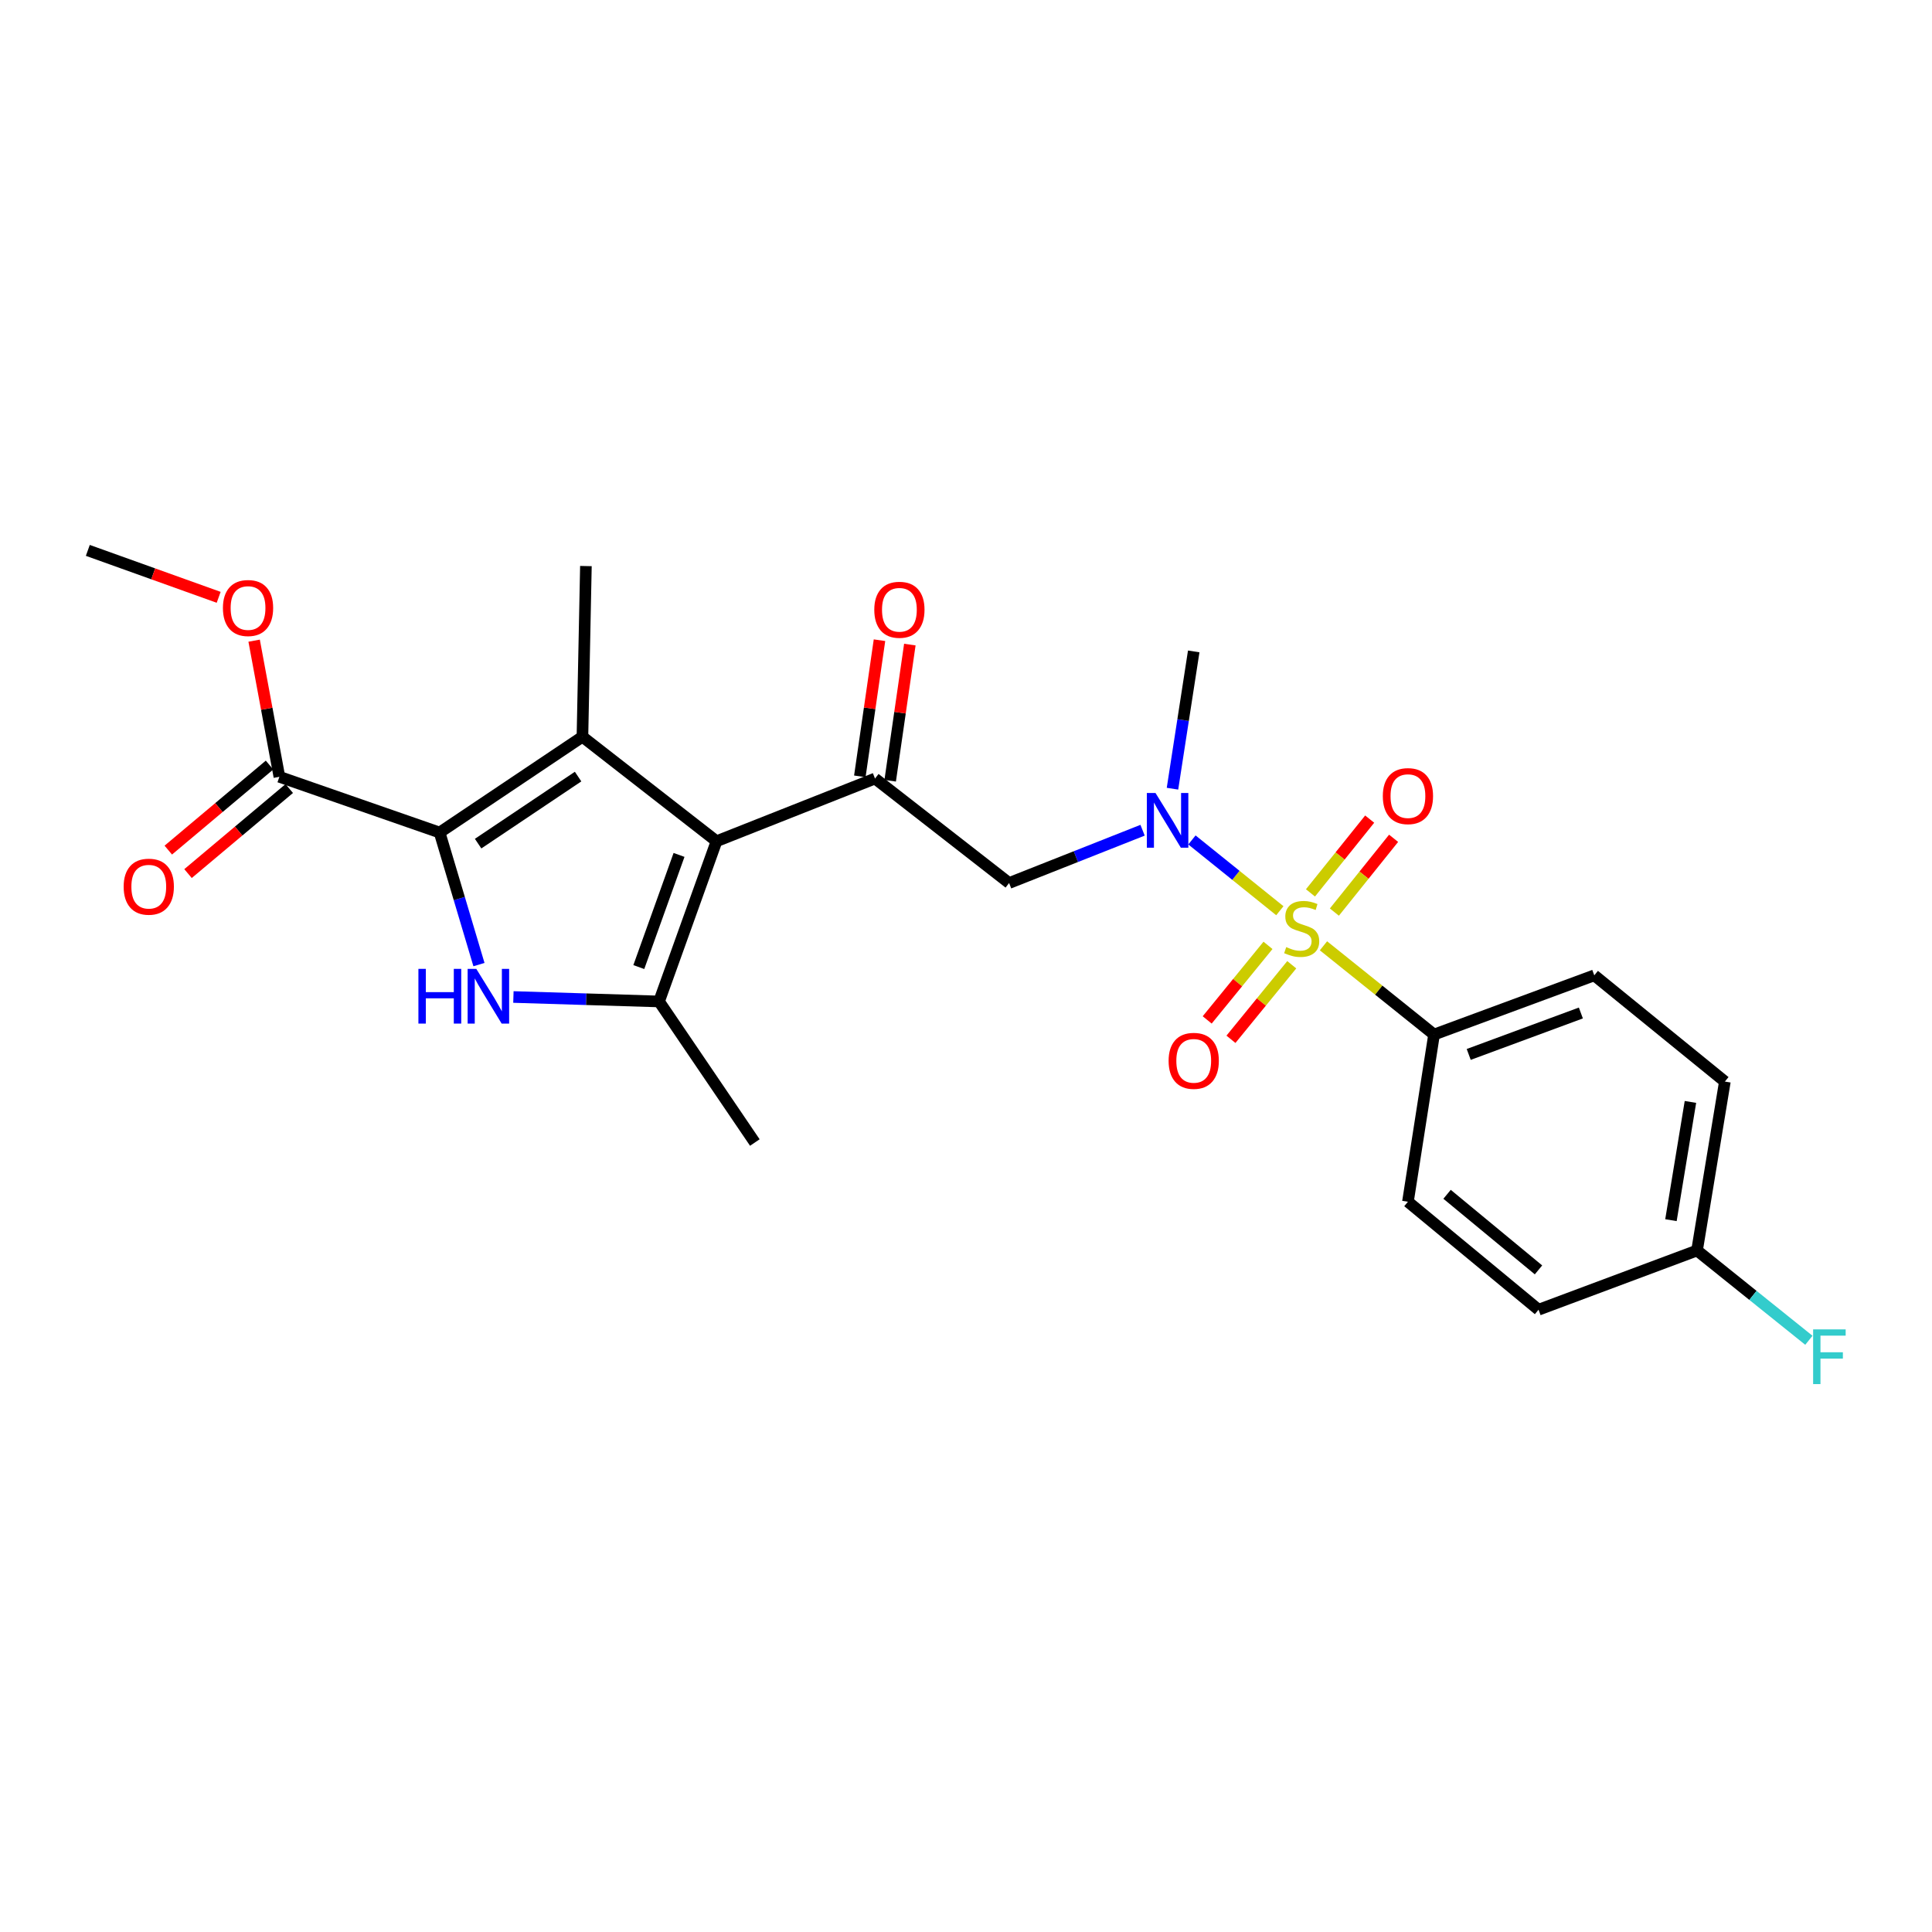 <?xml version='1.0' encoding='iso-8859-1'?>
<svg version='1.1' baseProfile='full'
              xmlns='http://www.w3.org/2000/svg'
                      xmlns:rdkit='http://www.rdkit.org/xml'
                      xmlns:xlink='http://www.w3.org/1999/xlink'
                  xml:space='preserve'
width='1000px' height='1000px' viewBox='0 0 1000 1000'>
<!-- END OF HEADER -->
<rect style='opacity:1.0;fill:#FFFFFF;stroke:none' width='1000' height='1000' x='0' y='0'> </rect>
<path class='bond-0' d='M 708.946,423.971 L 693.621,443.064' style='fill:none;fill-rule:evenodd;stroke:#FF0000;stroke-width:6px;stroke-linecap:butt;stroke-linejoin:miter;stroke-opacity:1' />
<path class='bond-0' d='M 693.621,443.064 L 678.296,462.156' style='fill:none;fill-rule:evenodd;stroke:#CCCC00;stroke-width:6px;stroke-linecap:butt;stroke-linejoin:miter;stroke-opacity:1' />
<path class='bond-0' d='M 721.325,433.908 L 706,453' style='fill:none;fill-rule:evenodd;stroke:#FF0000;stroke-width:6px;stroke-linecap:butt;stroke-linejoin:miter;stroke-opacity:1' />
<path class='bond-0' d='M 706,453 L 690.675,472.092' style='fill:none;fill-rule:evenodd;stroke:#CCCC00;stroke-width:6px;stroke-linecap:butt;stroke-linejoin:miter;stroke-opacity:1' />
<path class='bond-1' d='M 662.445,471.389 L 639.696,453.071' style='fill:none;fill-rule:evenodd;stroke:#CCCC00;stroke-width:6px;stroke-linecap:butt;stroke-linejoin:miter;stroke-opacity:1' />
<path class='bond-1' d='M 639.696,453.071 L 616.947,434.753' style='fill:none;fill-rule:evenodd;stroke:#0000FF;stroke-width:6px;stroke-linecap:butt;stroke-linejoin:miter;stroke-opacity:1' />
<path class='bond-2' d='M 656.313,489.32 L 640.576,508.613' style='fill:none;fill-rule:evenodd;stroke:#CCCC00;stroke-width:6px;stroke-linecap:butt;stroke-linejoin:miter;stroke-opacity:1' />
<path class='bond-2' d='M 640.576,508.613 L 624.839,527.906' style='fill:none;fill-rule:evenodd;stroke:#FF0000;stroke-width:6px;stroke-linecap:butt;stroke-linejoin:miter;stroke-opacity:1' />
<path class='bond-2' d='M 668.613,499.353 L 652.876,518.646' style='fill:none;fill-rule:evenodd;stroke:#CCCC00;stroke-width:6px;stroke-linecap:butt;stroke-linejoin:miter;stroke-opacity:1' />
<path class='bond-2' d='M 652.876,518.646 L 637.139,537.939' style='fill:none;fill-rule:evenodd;stroke:#FF0000;stroke-width:6px;stroke-linecap:butt;stroke-linejoin:miter;stroke-opacity:1' />
<path class='bond-3' d='M 685.029,489.545 L 713.647,512.512' style='fill:none;fill-rule:evenodd;stroke:#CCCC00;stroke-width:6px;stroke-linecap:butt;stroke-linejoin:miter;stroke-opacity:1' />
<path class='bond-3' d='M 713.647,512.512 L 742.265,535.479' style='fill:none;fill-rule:evenodd;stroke:#000000;stroke-width:6px;stroke-linecap:butt;stroke-linejoin:miter;stroke-opacity:1' />
<path class='bond-4' d='M 606.875,408.231 L 612.372,372.699' style='fill:none;fill-rule:evenodd;stroke:#0000FF;stroke-width:6px;stroke-linecap:butt;stroke-linejoin:miter;stroke-opacity:1' />
<path class='bond-4' d='M 612.372,372.699 L 617.87,337.166' style='fill:none;fill-rule:evenodd;stroke:#000000;stroke-width:6px;stroke-linecap:butt;stroke-linejoin:miter;stroke-opacity:1' />
<path class='bond-5' d='M 591.396,429.724 L 556.854,443.39' style='fill:none;fill-rule:evenodd;stroke:#0000FF;stroke-width:6px;stroke-linecap:butt;stroke-linejoin:miter;stroke-opacity:1' />
<path class='bond-5' d='M 556.854,443.39 L 522.311,457.055' style='fill:none;fill-rule:evenodd;stroke:#000000;stroke-width:6px;stroke-linecap:butt;stroke-linejoin:miter;stroke-opacity:1' />
<path class='bond-6' d='M 742.265,535.479 L 825.195,504.834' style='fill:none;fill-rule:evenodd;stroke:#000000;stroke-width:6px;stroke-linecap:butt;stroke-linejoin:miter;stroke-opacity:1' />
<path class='bond-6' d='M 760.206,545.772 L 818.257,524.32' style='fill:none;fill-rule:evenodd;stroke:#000000;stroke-width:6px;stroke-linecap:butt;stroke-linejoin:miter;stroke-opacity:1' />
<path class='bond-7' d='M 742.265,535.479 L 728.746,622.016' style='fill:none;fill-rule:evenodd;stroke:#000000;stroke-width:6px;stroke-linecap:butt;stroke-linejoin:miter;stroke-opacity:1' />
<path class='bond-8' d='M 825.195,504.834 L 892.789,559.818' style='fill:none;fill-rule:evenodd;stroke:#000000;stroke-width:6px;stroke-linecap:butt;stroke-linejoin:miter;stroke-opacity:1' />
<path class='bond-9' d='M 728.746,622.016 L 796.349,677.908' style='fill:none;fill-rule:evenodd;stroke:#000000;stroke-width:6px;stroke-linecap:butt;stroke-linejoin:miter;stroke-opacity:1' />
<path class='bond-9' d='M 749.001,618.166 L 796.323,657.29' style='fill:none;fill-rule:evenodd;stroke:#000000;stroke-width:6px;stroke-linecap:butt;stroke-linejoin:miter;stroke-opacity:1' />
<path class='bond-10' d='M 265.738,516.043 L 303.431,517.198' style='fill:none;fill-rule:evenodd;stroke:#0000FF;stroke-width:6px;stroke-linecap:butt;stroke-linejoin:miter;stroke-opacity:1' />
<path class='bond-10' d='M 303.431,517.198 L 341.124,518.353' style='fill:none;fill-rule:evenodd;stroke:#000000;stroke-width:6px;stroke-linecap:butt;stroke-linejoin:miter;stroke-opacity:1' />
<path class='bond-11' d='M 247.911,499.276 L 237.726,465.096' style='fill:none;fill-rule:evenodd;stroke:#0000FF;stroke-width:6px;stroke-linecap:butt;stroke-linejoin:miter;stroke-opacity:1' />
<path class='bond-11' d='M 237.726,465.096 L 227.541,430.917' style='fill:none;fill-rule:evenodd;stroke:#000000;stroke-width:6px;stroke-linecap:butt;stroke-linejoin:miter;stroke-opacity:1' />
<path class='bond-12' d='M 341.124,518.353 L 390.703,591.371' style='fill:none;fill-rule:evenodd;stroke:#000000;stroke-width:6px;stroke-linecap:butt;stroke-linejoin:miter;stroke-opacity:1' />
<path class='bond-13' d='M 341.124,518.353 L 370.87,435.423' style='fill:none;fill-rule:evenodd;stroke:#000000;stroke-width:6px;stroke-linecap:butt;stroke-linejoin:miter;stroke-opacity:1' />
<path class='bond-13' d='M 330.645,500.554 L 351.466,442.503' style='fill:none;fill-rule:evenodd;stroke:#000000;stroke-width:6px;stroke-linecap:butt;stroke-linejoin:miter;stroke-opacity:1' />
<path class='bond-14' d='M 370.87,435.423 L 301.467,381.339' style='fill:none;fill-rule:evenodd;stroke:#000000;stroke-width:6px;stroke-linecap:butt;stroke-linejoin:miter;stroke-opacity:1' />
<path class='bond-15' d='M 370.87,435.423 L 452.9,402.971' style='fill:none;fill-rule:evenodd;stroke:#000000;stroke-width:6px;stroke-linecap:butt;stroke-linejoin:miter;stroke-opacity:1' />
<path class='bond-16' d='M 301.467,381.339 L 303.266,292.994' style='fill:none;fill-rule:evenodd;stroke:#000000;stroke-width:6px;stroke-linecap:butt;stroke-linejoin:miter;stroke-opacity:1' />
<path class='bond-17' d='M 301.467,381.339 L 227.541,430.917' style='fill:none;fill-rule:evenodd;stroke:#000000;stroke-width:6px;stroke-linecap:butt;stroke-linejoin:miter;stroke-opacity:1' />
<path class='bond-17' d='M 299.22,401.959 L 247.471,436.663' style='fill:none;fill-rule:evenodd;stroke:#000000;stroke-width:6px;stroke-linecap:butt;stroke-linejoin:miter;stroke-opacity:1' />
<path class='bond-18' d='M 227.541,430.917 L 144.611,402.071' style='fill:none;fill-rule:evenodd;stroke:#000000;stroke-width:6px;stroke-linecap:butt;stroke-linejoin:miter;stroke-opacity:1' />
<path class='bond-19' d='M 460.755,404.105 L 465.844,368.871' style='fill:none;fill-rule:evenodd;stroke:#000000;stroke-width:6px;stroke-linecap:butt;stroke-linejoin:miter;stroke-opacity:1' />
<path class='bond-19' d='M 465.844,368.871 L 470.933,333.637' style='fill:none;fill-rule:evenodd;stroke:#FF0000;stroke-width:6px;stroke-linecap:butt;stroke-linejoin:miter;stroke-opacity:1' />
<path class='bond-19' d='M 445.045,401.836 L 450.134,366.602' style='fill:none;fill-rule:evenodd;stroke:#000000;stroke-width:6px;stroke-linecap:butt;stroke-linejoin:miter;stroke-opacity:1' />
<path class='bond-19' d='M 450.134,366.602 L 455.222,331.368' style='fill:none;fill-rule:evenodd;stroke:#FF0000;stroke-width:6px;stroke-linecap:butt;stroke-linejoin:miter;stroke-opacity:1' />
<path class='bond-20' d='M 452.9,402.971 L 522.311,457.055' style='fill:none;fill-rule:evenodd;stroke:#000000;stroke-width:6px;stroke-linecap:butt;stroke-linejoin:miter;stroke-opacity:1' />
<path class='bond-21' d='M 45.455,284.881 L 79.318,297.027' style='fill:none;fill-rule:evenodd;stroke:#000000;stroke-width:6px;stroke-linecap:butt;stroke-linejoin:miter;stroke-opacity:1' />
<path class='bond-21' d='M 79.318,297.027 L 113.182,309.173' style='fill:none;fill-rule:evenodd;stroke:#FF0000;stroke-width:6px;stroke-linecap:butt;stroke-linejoin:miter;stroke-opacity:1' />
<path class='bond-22' d='M 144.611,402.071 L 138.073,366.84' style='fill:none;fill-rule:evenodd;stroke:#000000;stroke-width:6px;stroke-linecap:butt;stroke-linejoin:miter;stroke-opacity:1' />
<path class='bond-22' d='M 138.073,366.84 L 131.536,331.609' style='fill:none;fill-rule:evenodd;stroke:#FF0000;stroke-width:6px;stroke-linecap:butt;stroke-linejoin:miter;stroke-opacity:1' />
<path class='bond-23' d='M 139.506,395.994 L 113.308,418.002' style='fill:none;fill-rule:evenodd;stroke:#000000;stroke-width:6px;stroke-linecap:butt;stroke-linejoin:miter;stroke-opacity:1' />
<path class='bond-23' d='M 113.308,418.002 L 87.11,440.011' style='fill:none;fill-rule:evenodd;stroke:#FF0000;stroke-width:6px;stroke-linecap:butt;stroke-linejoin:miter;stroke-opacity:1' />
<path class='bond-23' d='M 149.716,408.148 L 123.518,430.156' style='fill:none;fill-rule:evenodd;stroke:#000000;stroke-width:6px;stroke-linecap:butt;stroke-linejoin:miter;stroke-opacity:1' />
<path class='bond-23' d='M 123.518,430.156 L 97.32,452.165' style='fill:none;fill-rule:evenodd;stroke:#FF0000;stroke-width:6px;stroke-linecap:butt;stroke-linejoin:miter;stroke-opacity:1' />
<path class='bond-24' d='M 878.38,647.255 L 796.349,677.908' style='fill:none;fill-rule:evenodd;stroke:#000000;stroke-width:6px;stroke-linecap:butt;stroke-linejoin:miter;stroke-opacity:1' />
<path class='bond-25' d='M 878.38,647.255 L 907.327,670.49' style='fill:none;fill-rule:evenodd;stroke:#000000;stroke-width:6px;stroke-linecap:butt;stroke-linejoin:miter;stroke-opacity:1' />
<path class='bond-25' d='M 907.327,670.49 L 936.275,693.726' style='fill:none;fill-rule:evenodd;stroke:#33CCCC;stroke-width:6px;stroke-linecap:butt;stroke-linejoin:miter;stroke-opacity:1' />
<path class='bond-26' d='M 878.38,647.255 L 892.789,559.818' style='fill:none;fill-rule:evenodd;stroke:#000000;stroke-width:6px;stroke-linecap:butt;stroke-linejoin:miter;stroke-opacity:1' />
<path class='bond-26' d='M 864.879,631.558 L 874.966,570.353' style='fill:none;fill-rule:evenodd;stroke:#000000;stroke-width:6px;stroke-linecap:butt;stroke-linejoin:miter;stroke-opacity:1' />
<path  class='atom-0' d='M 715.746 412.063
Q 715.746 405.263, 719.106 401.463
Q 722.466 397.663, 728.746 397.663
Q 735.026 397.663, 738.386 401.463
Q 741.746 405.263, 741.746 412.063
Q 741.746 418.943, 738.346 422.863
Q 734.946 426.743, 728.746 426.743
Q 722.506 426.743, 719.106 422.863
Q 715.746 418.983, 715.746 412.063
M 728.746 423.543
Q 733.066 423.543, 735.386 420.663
Q 737.746 417.743, 737.746 412.063
Q 737.746 406.503, 735.386 403.703
Q 733.066 400.863, 728.746 400.863
Q 724.426 400.863, 722.066 403.663
Q 719.746 406.463, 719.746 412.063
Q 719.746 417.783, 722.066 420.663
Q 724.426 423.543, 728.746 423.543
' fill='#FF0000'/>
<path  class='atom-1' d='M 665.753 490.215
Q 666.073 490.335, 667.393 490.895
Q 668.713 491.455, 670.153 491.815
Q 671.633 492.135, 673.073 492.135
Q 675.753 492.135, 677.313 490.855
Q 678.873 489.535, 678.873 487.255
Q 678.873 485.695, 678.073 484.735
Q 677.313 483.775, 676.113 483.255
Q 674.913 482.735, 672.913 482.135
Q 670.393 481.375, 668.873 480.655
Q 667.393 479.935, 666.313 478.415
Q 665.273 476.895, 665.273 474.335
Q 665.273 470.775, 667.673 468.575
Q 670.113 466.375, 674.913 466.375
Q 678.193 466.375, 681.913 467.935
L 680.993 471.015
Q 677.593 469.615, 675.033 469.615
Q 672.273 469.615, 670.753 470.775
Q 669.233 471.895, 669.273 473.855
Q 669.273 475.375, 670.033 476.295
Q 670.833 477.215, 671.953 477.735
Q 673.113 478.255, 675.033 478.855
Q 677.593 479.655, 679.113 480.455
Q 680.633 481.255, 681.713 482.895
Q 682.833 484.495, 682.833 487.255
Q 682.833 491.175, 680.193 493.295
Q 677.593 495.375, 673.233 495.375
Q 670.713 495.375, 668.793 494.815
Q 666.913 494.295, 664.673 493.375
L 665.753 490.215
' fill='#CCCC00'/>
<path  class='atom-2' d='M 598.082 410.443
L 607.362 425.443
Q 608.282 426.923, 609.762 429.603
Q 611.242 432.283, 611.322 432.443
L 611.322 410.443
L 615.082 410.443
L 615.082 438.763
L 611.202 438.763
L 601.242 422.363
Q 600.082 420.443, 598.842 418.243
Q 597.642 416.043, 597.282 415.363
L 597.282 438.763
L 593.602 438.763
L 593.602 410.443
L 598.082 410.443
' fill='#0000FF'/>
<path  class='atom-4' d='M 604.87 549.087
Q 604.87 542.287, 608.23 538.487
Q 611.59 534.687, 617.87 534.687
Q 624.15 534.687, 627.51 538.487
Q 630.87 542.287, 630.87 549.087
Q 630.87 555.967, 627.47 559.887
Q 624.07 563.767, 617.87 563.767
Q 611.63 563.767, 608.23 559.887
Q 604.87 556.007, 604.87 549.087
M 617.87 560.567
Q 622.19 560.567, 624.51 557.687
Q 626.87 554.767, 626.87 549.087
Q 626.87 543.527, 624.51 540.727
Q 622.19 537.887, 617.87 537.887
Q 613.55 537.887, 611.19 540.687
Q 608.87 543.487, 608.87 549.087
Q 608.87 554.807, 611.19 557.687
Q 613.55 560.567, 617.87 560.567
' fill='#FF0000'/>
<path  class='atom-8' d='M 216.569 501.486
L 220.409 501.486
L 220.409 513.526
L 234.889 513.526
L 234.889 501.486
L 238.729 501.486
L 238.729 529.806
L 234.889 529.806
L 234.889 516.726
L 220.409 516.726
L 220.409 529.806
L 216.569 529.806
L 216.569 501.486
' fill='#0000FF'/>
<path  class='atom-8' d='M 246.529 501.486
L 255.809 516.486
Q 256.729 517.966, 258.209 520.646
Q 259.689 523.326, 259.769 523.486
L 259.769 501.486
L 263.529 501.486
L 263.529 529.806
L 259.649 529.806
L 249.689 513.406
Q 248.529 511.486, 247.289 509.286
Q 246.089 507.086, 245.729 506.406
L 245.729 529.806
L 242.049 529.806
L 242.049 501.486
L 246.529 501.486
' fill='#0000FF'/>
<path  class='atom-14' d='M 452.528 315.614
Q 452.528 308.814, 455.888 305.014
Q 459.248 301.214, 465.528 301.214
Q 471.808 301.214, 475.168 305.014
Q 478.528 308.814, 478.528 315.614
Q 478.528 322.494, 475.128 326.414
Q 471.728 330.294, 465.528 330.294
Q 459.288 330.294, 455.888 326.414
Q 452.528 322.534, 452.528 315.614
M 465.528 327.094
Q 469.848 327.094, 472.168 324.214
Q 474.528 321.294, 474.528 315.614
Q 474.528 310.054, 472.168 307.254
Q 469.848 304.414, 465.528 304.414
Q 461.208 304.414, 458.848 307.214
Q 456.528 310.014, 456.528 315.614
Q 456.528 321.334, 458.848 324.214
Q 461.208 327.094, 465.528 327.094
' fill='#FF0000'/>
<path  class='atom-18' d='M 115.385 314.706
Q 115.385 307.906, 118.745 304.106
Q 122.105 300.306, 128.385 300.306
Q 134.665 300.306, 138.025 304.106
Q 141.385 307.906, 141.385 314.706
Q 141.385 321.586, 137.985 325.506
Q 134.585 329.386, 128.385 329.386
Q 122.145 329.386, 118.745 325.506
Q 115.385 321.626, 115.385 314.706
M 128.385 326.186
Q 132.705 326.186, 135.025 323.306
Q 137.385 320.386, 137.385 314.706
Q 137.385 309.146, 135.025 306.346
Q 132.705 303.506, 128.385 303.506
Q 124.065 303.506, 121.705 306.306
Q 119.385 309.106, 119.385 314.706
Q 119.385 320.426, 121.705 323.306
Q 124.065 326.186, 128.385 326.186
' fill='#FF0000'/>
<path  class='atom-19' d='M 64.007 458.943
Q 64.007 452.143, 67.368 448.343
Q 70.728 444.543, 77.007 444.543
Q 83.287 444.543, 86.647 448.343
Q 90.007 452.143, 90.007 458.943
Q 90.007 465.823, 86.608 469.743
Q 83.207 473.623, 77.007 473.623
Q 70.767 473.623, 67.368 469.743
Q 64.007 465.863, 64.007 458.943
M 77.007 470.423
Q 81.328 470.423, 83.647 467.543
Q 86.007 464.623, 86.007 458.943
Q 86.007 453.383, 83.647 450.583
Q 81.328 447.743, 77.007 447.743
Q 72.688 447.743, 70.328 450.543
Q 68.007 453.343, 68.007 458.943
Q 68.007 464.663, 70.328 467.543
Q 72.688 470.423, 77.007 470.423
' fill='#FF0000'/>
<path  class='atom-25' d='M 938.471 688.087
L 955.311 688.087
L 955.311 691.327
L 942.271 691.327
L 942.271 699.927
L 953.871 699.927
L 953.871 703.207
L 942.271 703.207
L 942.271 716.407
L 938.471 716.407
L 938.471 688.087
' fill='#33CCCC'/>
</svg>
